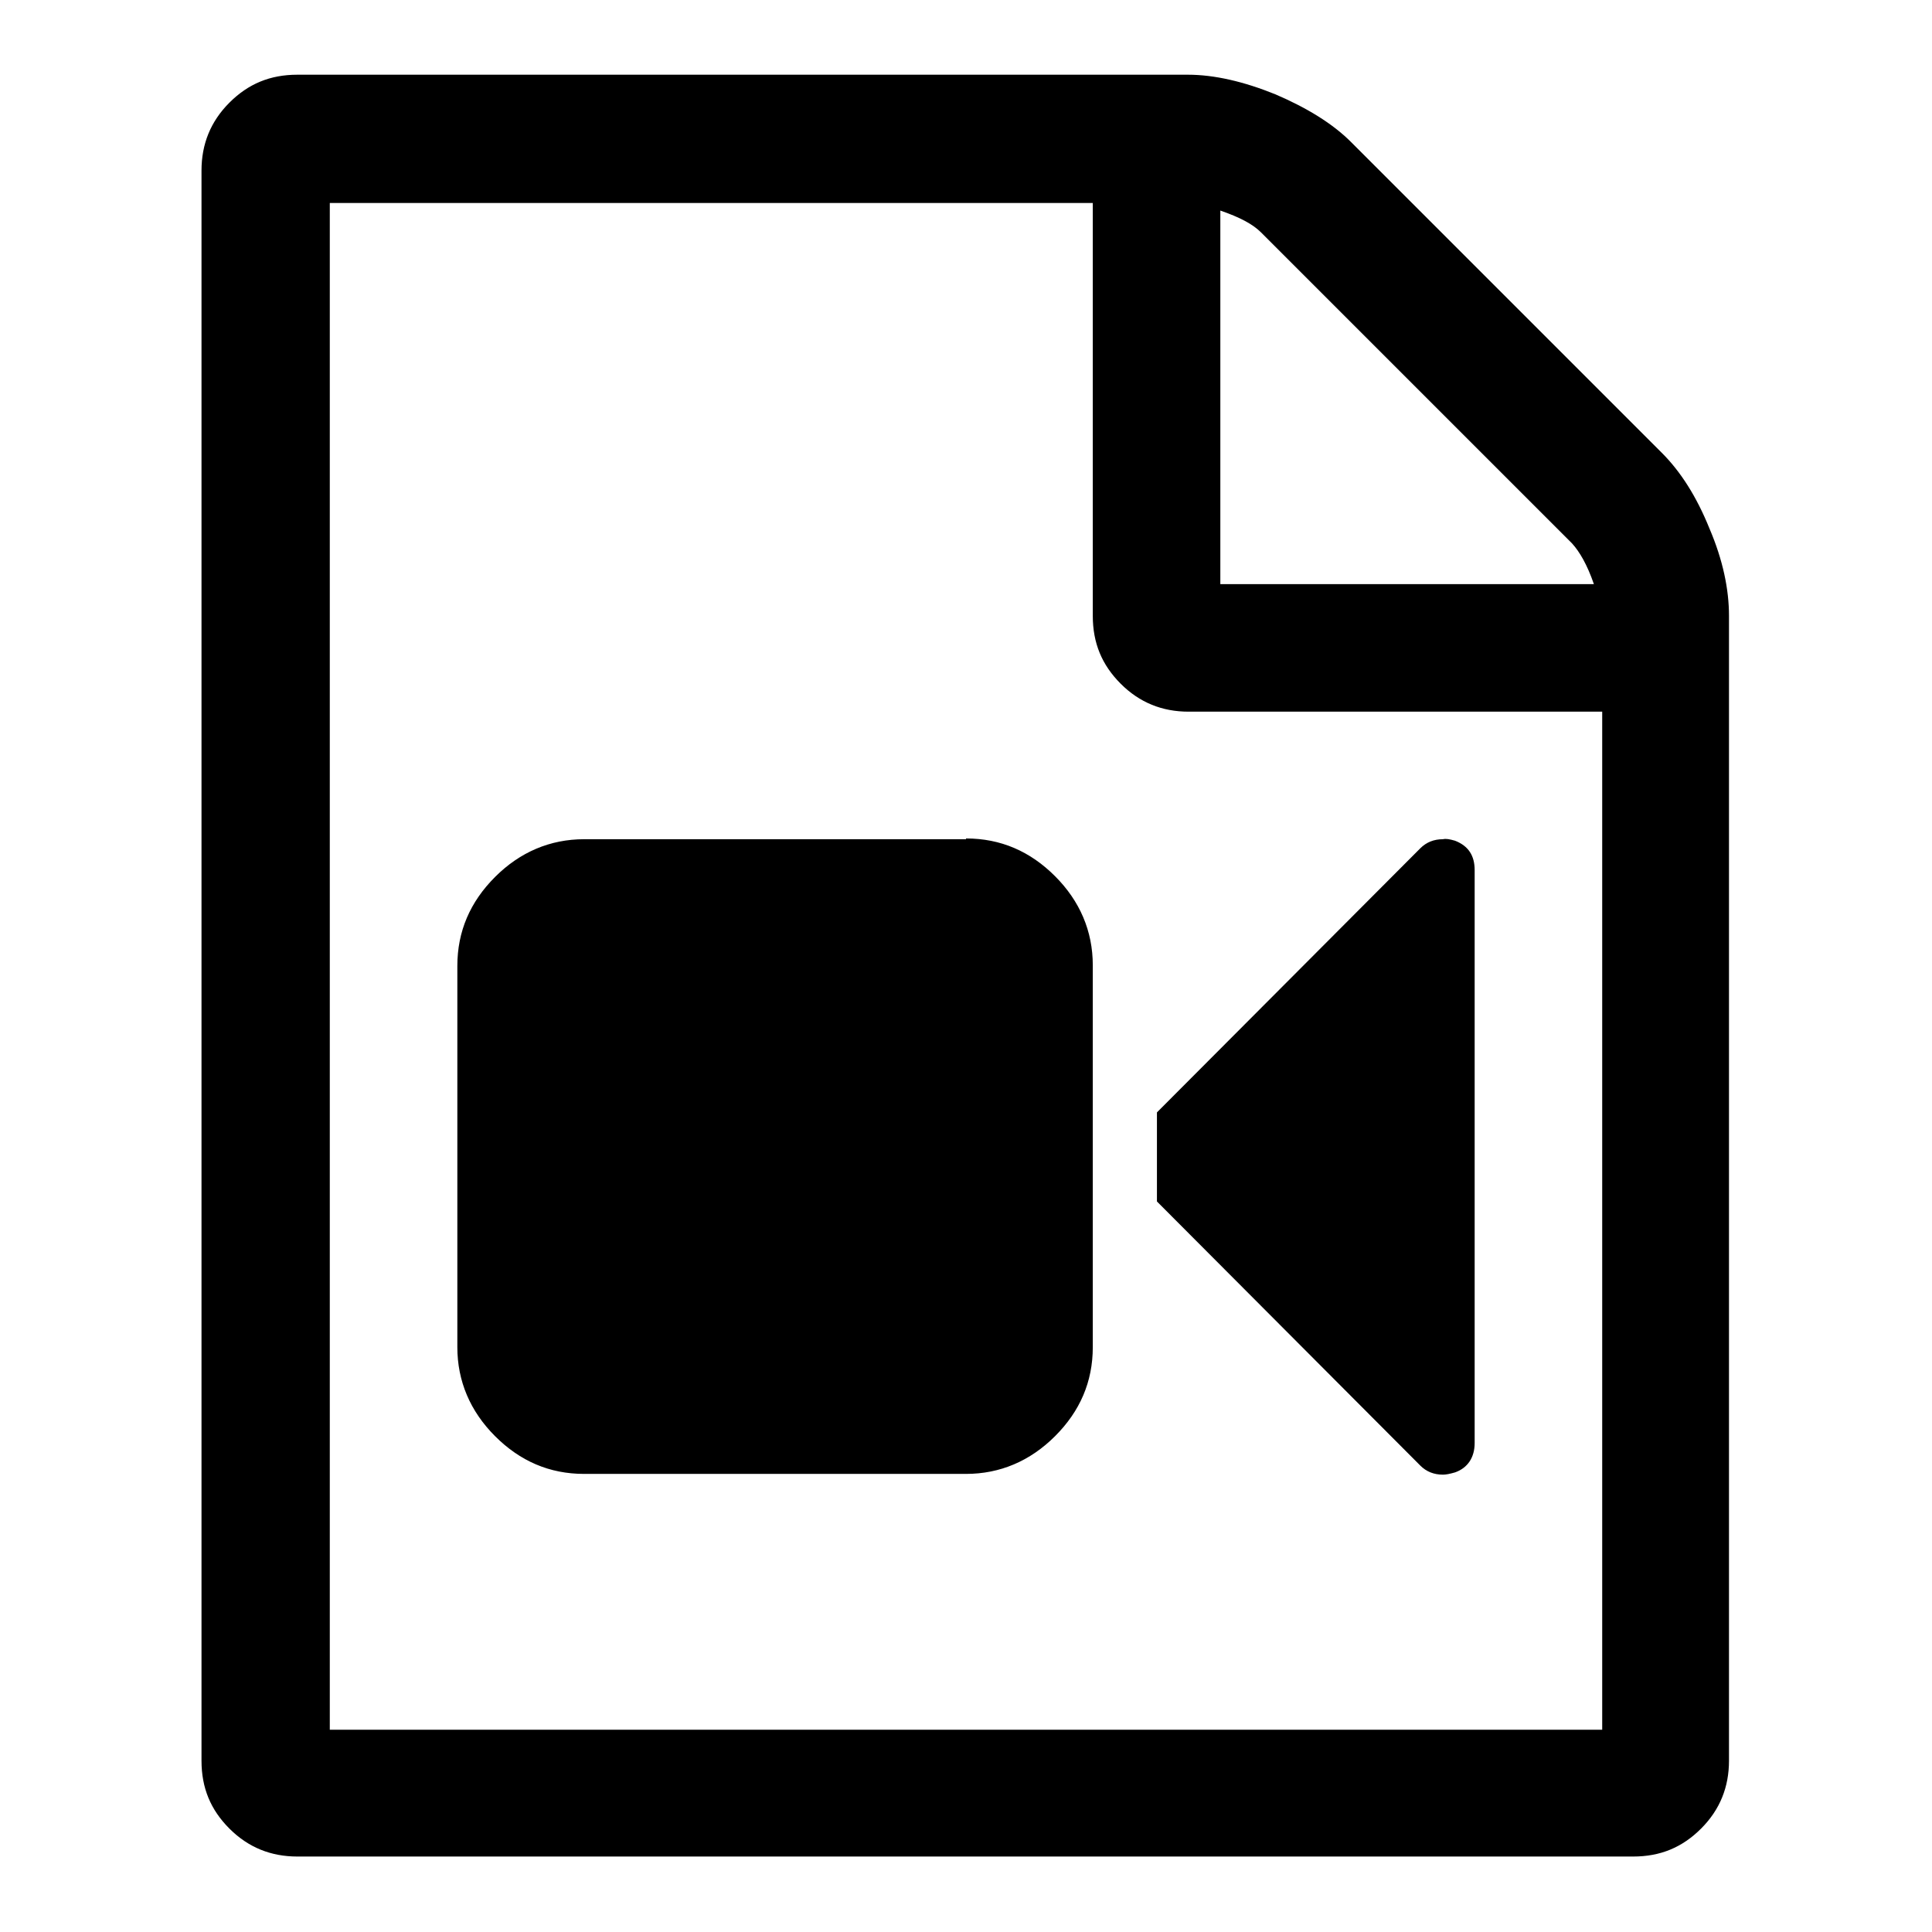 <svg xml:space="preserve" viewBox="0 0 256 256" y="0px" x="0px" xmlns:xlink="http://www.w3.org/1999/xlink" xmlns="http://www.w3.org/2000/svg" version="1.1">
<g><g><path d="M220.2,60c2.5,2.5,4.6,5.8,6.3,10c1.8,4.2,2.6,8.1,2.6,11.6v151.7c0,3.5-1.2,6.5-3.7,9c-2.5,2.5-5.4,3.7-9,3.7h-177c-3.5,0-6.5-1.2-9-3.7c-2.5-2.5-3.7-5.4-3.7-9V22.6c0-3.5,1.2-6.5,3.7-9c2.5-2.5,5.4-3.7,9-3.7h118c3.5,0,7.4,0.9,11.6,2.6c4.2,1.8,7.6,3.9,10,6.3L220.2,60z M161.7,27.9v49.5h49.5c-0.9-2.6-1.9-4.3-2.9-5.4l-41.2-41.2C166,29.7,164.3,28.8,161.7,27.9z M212.3,229.1V94.3h-54.8c-3.5,0-6.5-1.2-9-3.7c-2.5-2.5-3.7-5.4-3.7-9V26.9H43.7v202.3H212.3L212.3,229.1z M128,111.1c4.6,0,8.5,1.7,11.8,5c3.3,3.3,5,7.3,5,11.8v50.6c0,4.6-1.7,8.5-5,11.8c-3.3,3.3-7.3,5-11.8,5H77.4c-4.6,0-8.5-1.7-11.8-5c-3.3-3.3-5-7.3-5-11.8V128c0-4.6,1.7-8.5,5-11.8c3.3-3.3,7.3-5,11.8-5H128z M192.8,111.4c1.8,0.7,2.6,2,2.6,3.9v75.9c0,1.9-0.9,3.3-2.6,3.9c-0.7,0.2-1.2,0.3-1.6,0.3c-1.2,0-2.2-0.4-3-1.2l-34.9-35v-11.8l34.9-35c0.8-0.8,1.8-1.2,3-1.2C191.6,111.1,192.1,111.2,192.8,111.4L192.8,111.4z" fill="#000000"></path></g></g>
</svg>